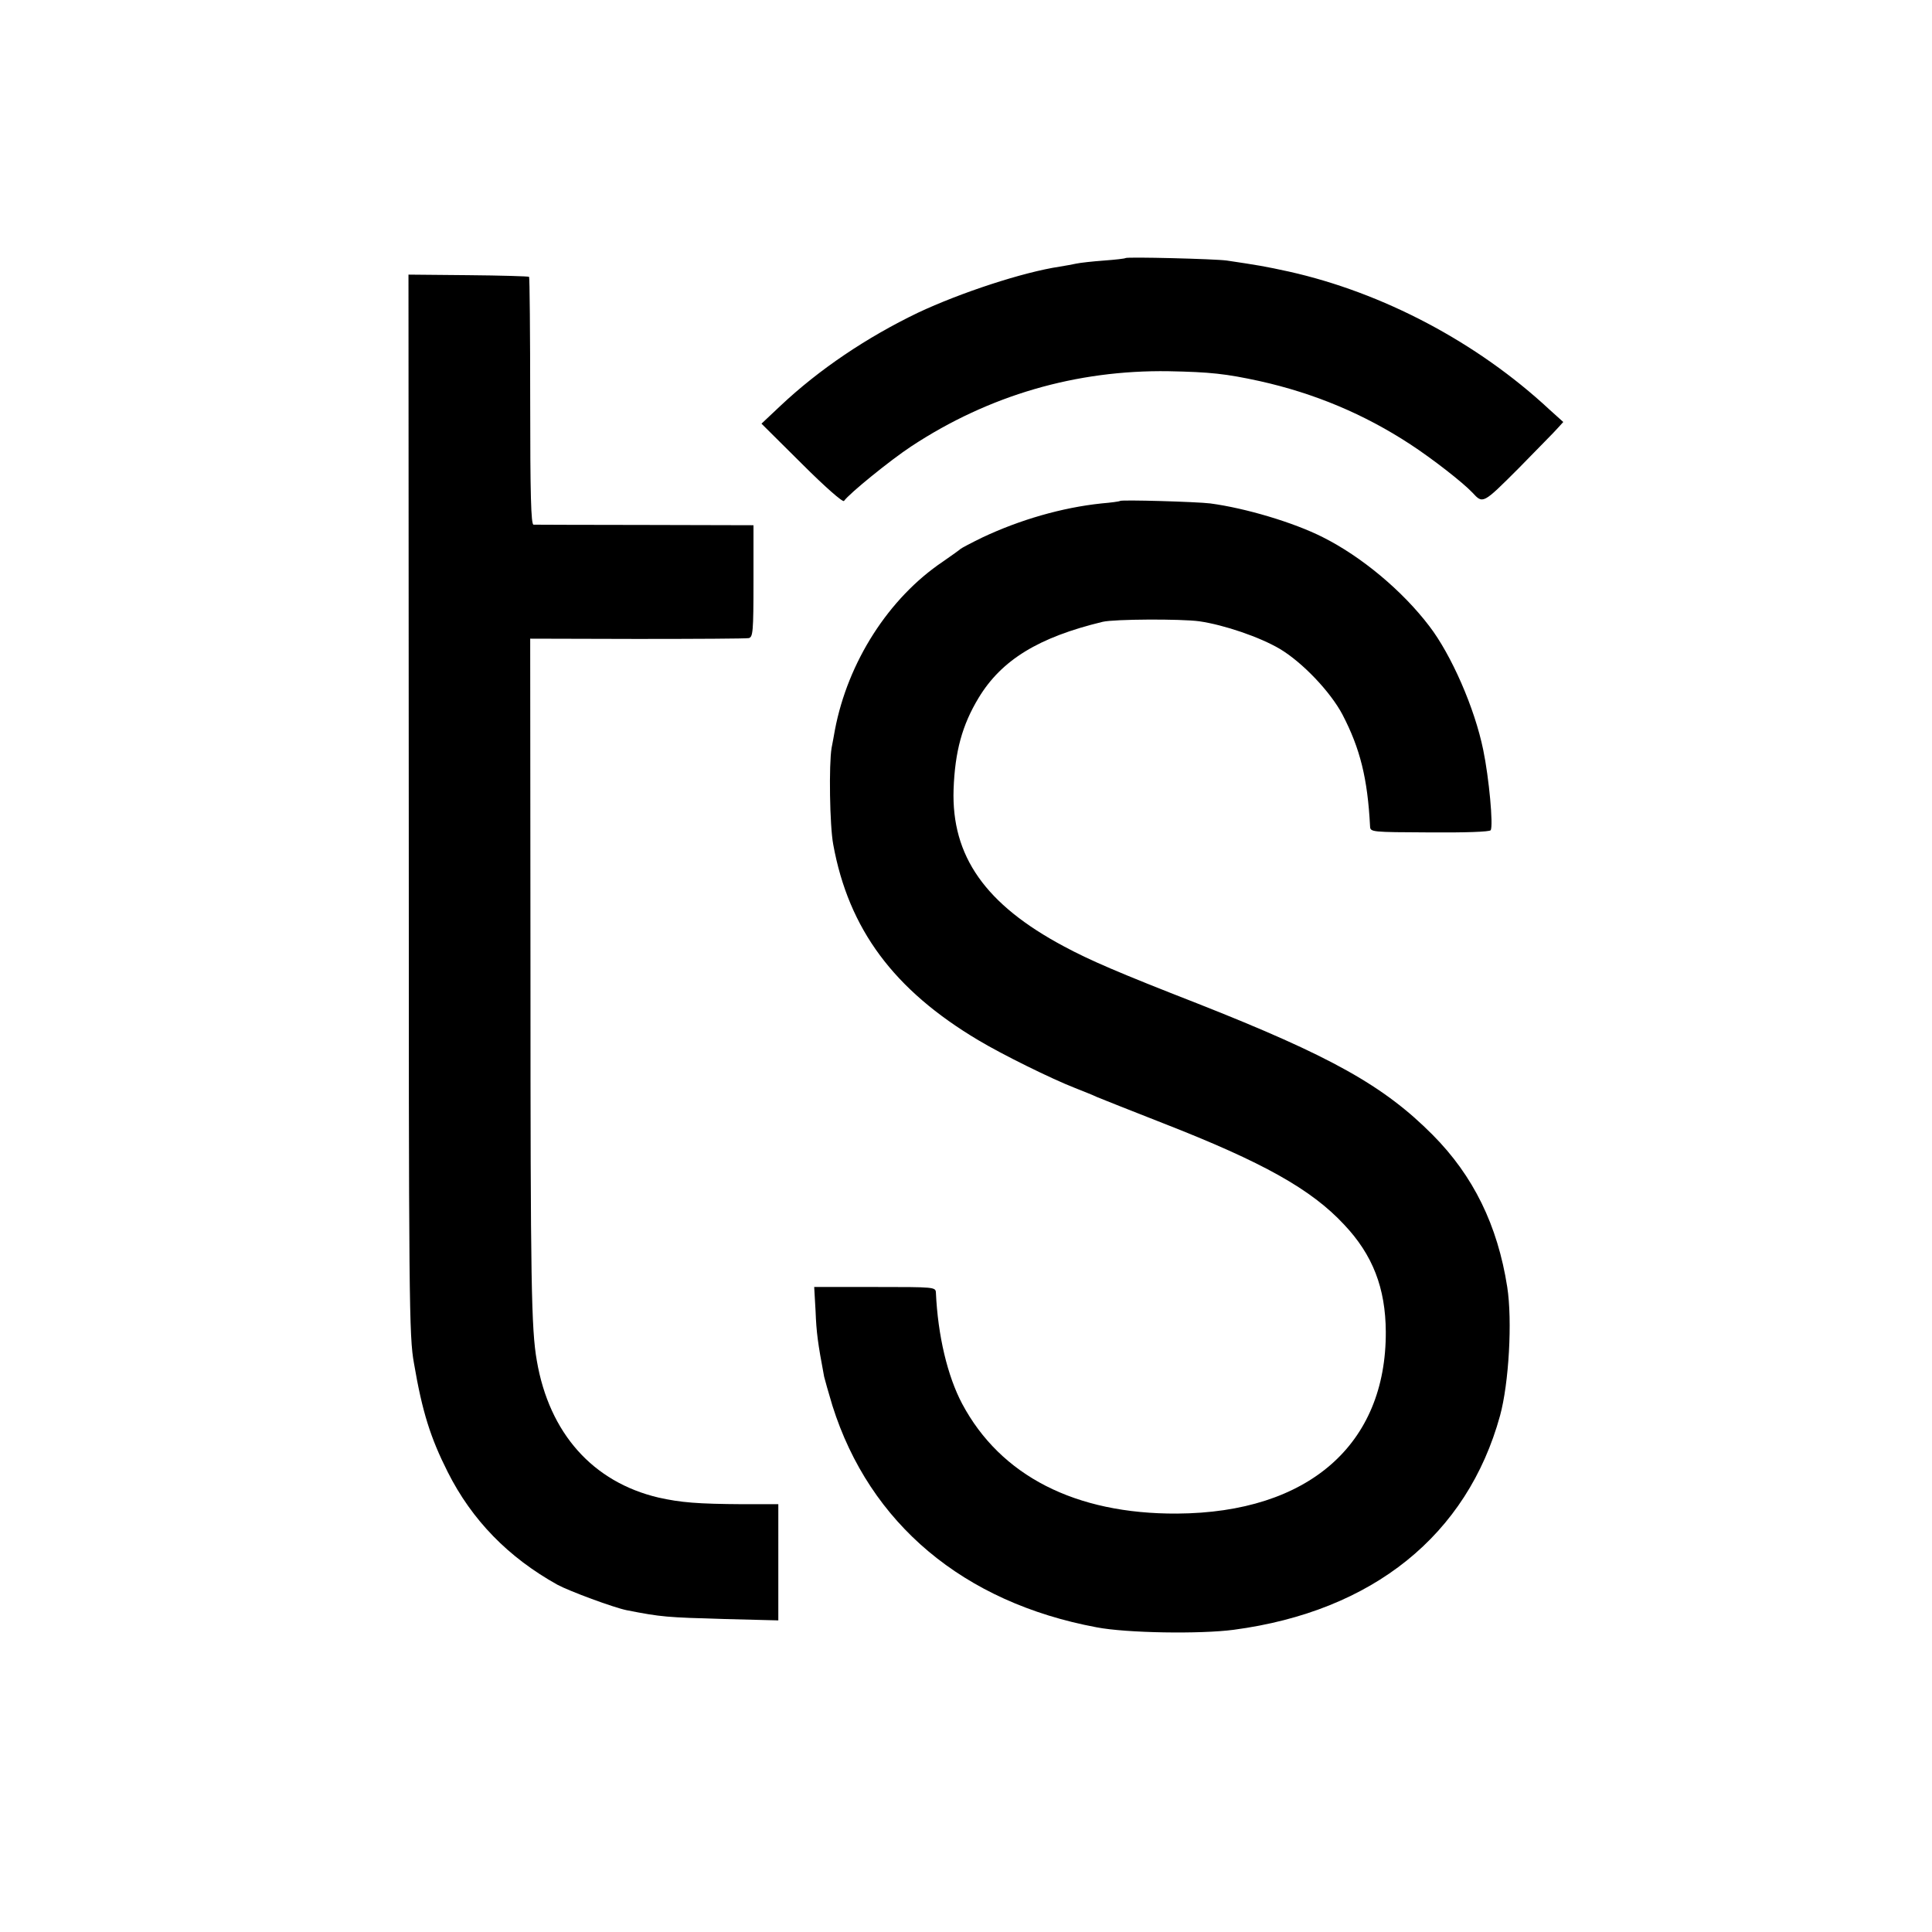 <svg version="1" xmlns="http://www.w3.org/2000/svg" width="933.333" height="933.333" viewBox="0 0 700 700"><path d="M407.8 93.5c-.2.2-3.7.6-7.8.9-4.1.3-8.6.8-10 1.1-1.4.3-4.1.8-6 1.1-13.4 2-36.1 9.5-51.4 16.7-18.5 8.9-35.8 20.5-49.9 33.8l-6.8 6.4 14.6 14.5c8.4 8.4 14.9 14.1 15.3 13.5 1.9-2.7 16.8-14.8 24.4-19.8 28.1-18.5 59.8-27.7 93.2-27.2 15.2.3 20.7.9 33.1 3.6 19.7 4.4 37.7 11.9 54.5 22.9 8.1 5.3 19 13.8 22.5 17.5 3.8 4.1 3.7 4.2 16.7-8.8 6.7-6.9 13.2-13.4 14.2-14.6l2-2.2-5-4.5C535.2 124 501 106 467 98.4c-8.7-1.9-11.1-2.3-22.5-4-4.3-.6-36.2-1.4-36.7-.9zM148.1 291.5c0 181.3.1 192.6 1.9 202.5 3 17.6 6 27 12.2 39.3 8.8 17.5 22 31 39.8 40.9 4.5 2.4 20.2 8.2 25 9.2 12.7 2.5 14.6 2.6 35.3 3.2l19.7.5V545h-12.7c-16.7-.1-22.6-.6-30.7-2.4-23.8-5.6-39.6-23.3-44.1-49.6-2-11.4-2.3-27.8-2.3-139l-.1-122.6 38.7.1c21.3 0 39.5-.1 40.5-.3 1.5-.4 1.7-2.2 1.7-20.7v-20.2l-39.2-.1c-21.6 0-39.8-.1-40.5-.1-.9-.1-1.2-10.7-1.2-44.7 0-24.5-.2-44.8-.4-45.1-.3-.2-10.3-.5-22.1-.6l-21.6-.2.1 192z"/><path d="M405.8 181.5c-.2.2-3.2.6-6.7.9-14.3 1.5-29.5 5.9-43.1 12.3-4.1 2-7.7 3.9-8 4.2-.3.3-3.2 2.4-6.4 4.6-19.6 13.2-34.4 36.3-39.1 61-.3 1.6-.8 4.6-1.2 6.5-1 5.9-.7 28.1.6 35 5.6 30.7 22 52.7 52.6 70.9 8.5 5.1 26.5 14 35 17.3 2.7 1.1 6.4 2.5 8 3.3 1.7.7 12.5 5 24 9.5 36.1 14.1 53.6 23.9 65.5 36.7 10.4 11 15 23 15.1 38.8.2 40.9-28.1 65.6-75.6 65.9-36.9.2-64-13.7-77.9-39.8-5.3-10-8.8-24.7-9.5-40.2-.1-2.1-.4-2.1-22.1-2.1h-22l.5 8.8c.3 7.7.8 11.5 3.1 23.7.3 1.2 1.6 5.9 3 10.5 13.5 42.8 47.5 71.3 95.7 80.3 10.8 2.1 37.7 2.5 49.7.9 50.4-6.7 84.6-34.3 96.5-77.6 3.2-11.7 4.5-34.4 2.6-46.6-3.5-22.4-12.3-40.3-27-55.1-17.7-17.8-36.8-28.5-85.2-47.6-28.7-11.2-39.1-15.7-48.4-20.7-28.5-15.2-40.8-32.7-40-56.9.5-13.7 3.1-23.3 9.1-33.2 8.3-13.7 21.7-21.9 44.9-27.5 4.2-1 28.3-1.1 35-.2 9 1.3 21.9 5.7 29.2 10 8.2 4.9 18.3 15.5 22.7 23.8 6.4 12.3 9.1 23.1 10 40.5.1 2.1.5 2.1 21.6 2.2 12.6.1 21.8-.2 22.1-.8 1-1.6-.6-19-2.7-29.1-3.1-15.2-11.6-34.5-19.5-44.8-9.8-12.9-24.7-25.3-38.7-32.3-10.5-5.3-27.9-10.5-40.7-12.2-4.8-.6-32.2-1.4-32.7-.9z"/></svg>